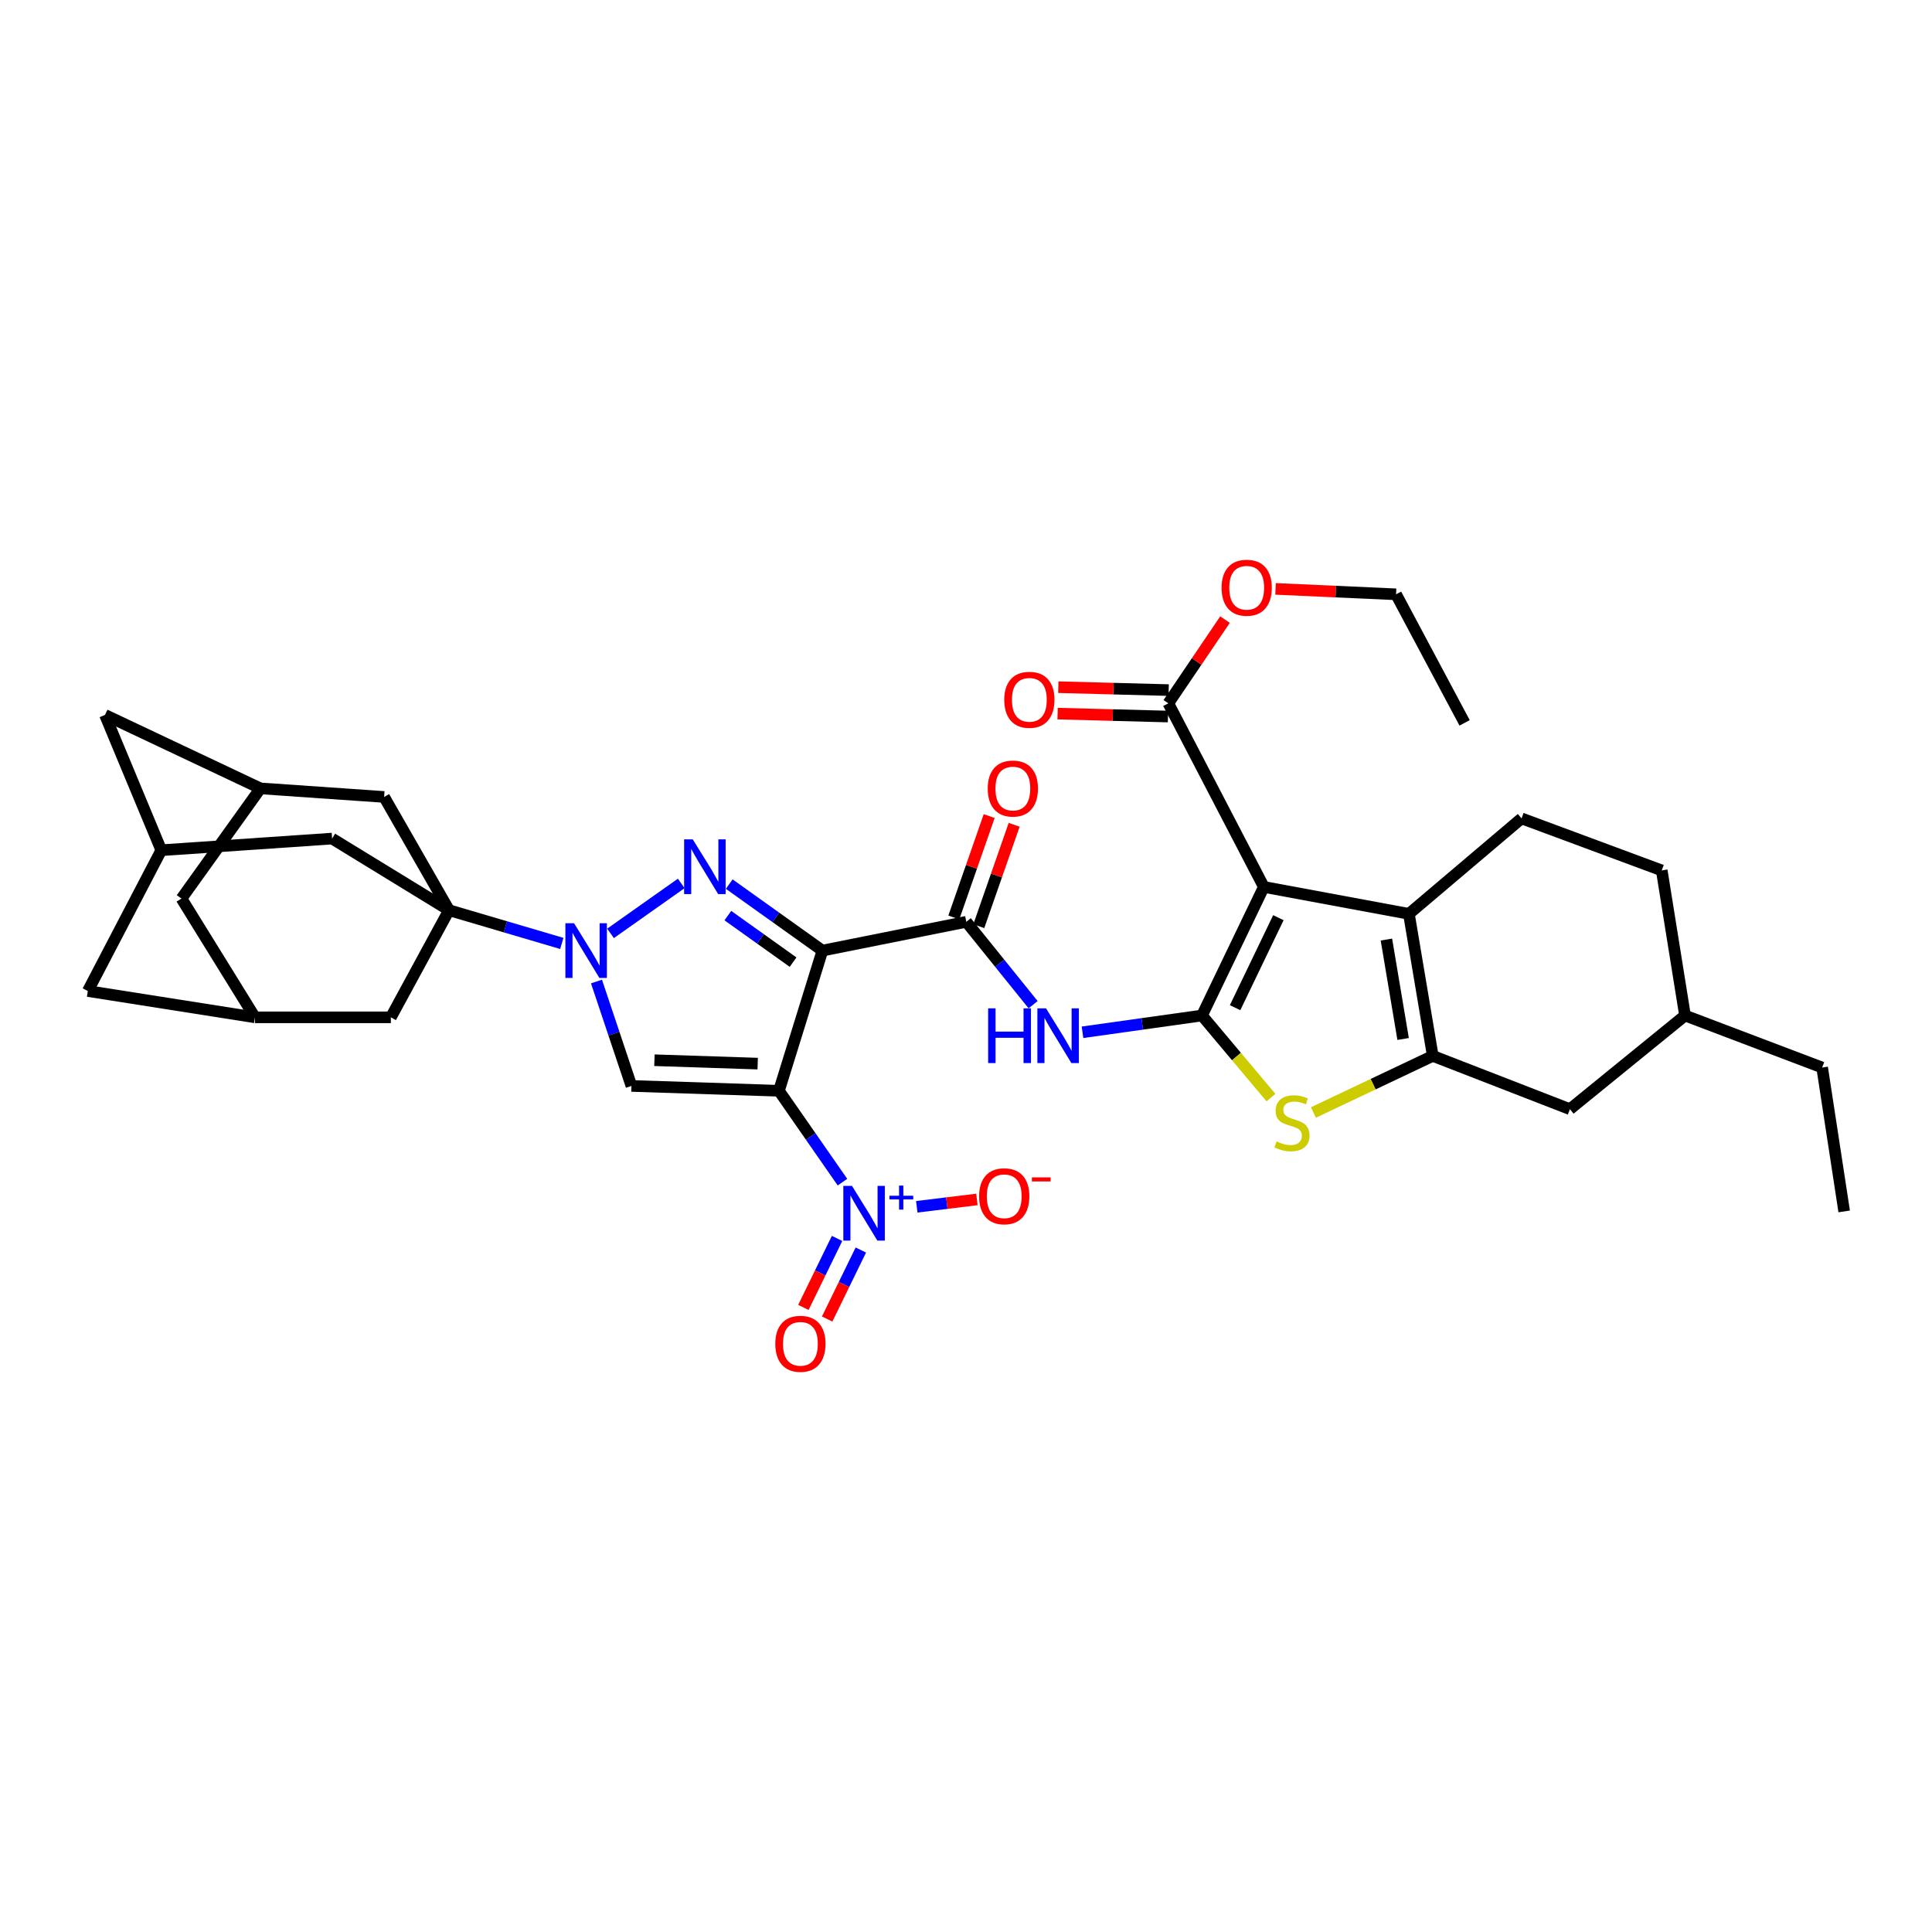 <?xml version='1.0' encoding='iso-8859-1'?>
<svg version='1.1' baseProfile='full'
              xmlns='http://www.w3.org/2000/svg'
                      xmlns:rdkit='http://www.rdkit.org/xml'
                      xmlns:xlink='http://www.w3.org/1999/xlink'
                  xml:space='preserve'
width='1000px' height='1000px' viewBox='0 0 1000 1000'>
<!-- END OF HEADER -->
<rect style='opacity:1.0;fill:#FFFFFF;stroke:none' width='1000' height='1000' x='0' y='0'> </rect>
<path class='bond-0' d='M 403.181,564.584 L 425.681,492.029' style='fill:none;fill-rule:evenodd;stroke:#000000;stroke-width:6px;stroke-linecap:butt;stroke-linejoin:miter;stroke-opacity:1' />
<path class='bond-5' d='M 403.181,564.584 L 326.832,562.075' style='fill:none;fill-rule:evenodd;stroke:#000000;stroke-width:6px;stroke-linecap:butt;stroke-linejoin:miter;stroke-opacity:1' />
<path class='bond-5' d='M 392.178,550.528 L 338.734,548.772' style='fill:none;fill-rule:evenodd;stroke:#000000;stroke-width:6px;stroke-linecap:butt;stroke-linejoin:miter;stroke-opacity:1' />
<path class='bond-7' d='M 403.181,564.584 L 419.62,588.232' style='fill:none;fill-rule:evenodd;stroke:#000000;stroke-width:6px;stroke-linecap:butt;stroke-linejoin:miter;stroke-opacity:1' />
<path class='bond-7' d='M 419.62,588.232 L 436.06,611.879' style='fill:none;fill-rule:evenodd;stroke:#0000FF;stroke-width:6px;stroke-linecap:butt;stroke-linejoin:miter;stroke-opacity:1' />
<path class='bond-3' d='M 425.681,492.029 L 401.566,474.822' style='fill:none;fill-rule:evenodd;stroke:#000000;stroke-width:6px;stroke-linecap:butt;stroke-linejoin:miter;stroke-opacity:1' />
<path class='bond-3' d='M 401.566,474.822 L 377.452,457.616' style='fill:none;fill-rule:evenodd;stroke:#0000FF;stroke-width:6px;stroke-linecap:butt;stroke-linejoin:miter;stroke-opacity:1' />
<path class='bond-3' d='M 410.497,498.008 L 393.616,485.964' style='fill:none;fill-rule:evenodd;stroke:#000000;stroke-width:6px;stroke-linecap:butt;stroke-linejoin:miter;stroke-opacity:1' />
<path class='bond-3' d='M 393.616,485.964 L 376.736,473.919' style='fill:none;fill-rule:evenodd;stroke:#0000FF;stroke-width:6px;stroke-linecap:butt;stroke-linejoin:miter;stroke-opacity:1' />
<path class='bond-11' d='M 425.681,492.029 L 500.16,477.133' style='fill:none;fill-rule:evenodd;stroke:#000000;stroke-width:6px;stroke-linecap:butt;stroke-linejoin:miter;stroke-opacity:1' />
<path class='bond-1' d='M 622.147,525.622 L 591.225,529.964' style='fill:none;fill-rule:evenodd;stroke:#000000;stroke-width:6px;stroke-linecap:butt;stroke-linejoin:miter;stroke-opacity:1' />
<path class='bond-1' d='M 591.225,529.964 L 560.303,534.306' style='fill:none;fill-rule:evenodd;stroke:#0000FF;stroke-width:6px;stroke-linecap:butt;stroke-linejoin:miter;stroke-opacity:1' />
<path class='bond-4' d='M 622.147,525.622 L 654.159,459.074' style='fill:none;fill-rule:evenodd;stroke:#000000;stroke-width:6px;stroke-linecap:butt;stroke-linejoin:miter;stroke-opacity:1' />
<path class='bond-4' d='M 639.283,521.573 L 661.691,474.99' style='fill:none;fill-rule:evenodd;stroke:#000000;stroke-width:6px;stroke-linecap:butt;stroke-linejoin:miter;stroke-opacity:1' />
<path class='bond-10' d='M 622.147,525.622 L 639.996,546.868' style='fill:none;fill-rule:evenodd;stroke:#000000;stroke-width:6px;stroke-linecap:butt;stroke-linejoin:miter;stroke-opacity:1' />
<path class='bond-10' d='M 639.996,546.868 L 657.844,568.113' style='fill:none;fill-rule:evenodd;stroke:#CCCC00;stroke-width:6px;stroke-linecap:butt;stroke-linejoin:miter;stroke-opacity:1' />
<path class='bond-2' d='M 308.741,508.036 L 317.786,535.055' style='fill:none;fill-rule:evenodd;stroke:#0000FF;stroke-width:6px;stroke-linecap:butt;stroke-linejoin:miter;stroke-opacity:1' />
<path class='bond-2' d='M 317.786,535.055 L 326.832,562.075' style='fill:none;fill-rule:evenodd;stroke:#000000;stroke-width:6px;stroke-linecap:butt;stroke-linejoin:miter;stroke-opacity:1' />
<path class='bond-6' d='M 290.792,488.319 L 261.604,479.719' style='fill:none;fill-rule:evenodd;stroke:#0000FF;stroke-width:6px;stroke-linecap:butt;stroke-linejoin:miter;stroke-opacity:1' />
<path class='bond-6' d='M 261.604,479.719 L 232.416,471.119' style='fill:none;fill-rule:evenodd;stroke:#000000;stroke-width:6px;stroke-linecap:butt;stroke-linejoin:miter;stroke-opacity:1' />
<path class='bond-36' d='M 316.003,483.115 L 352.608,457.26' style='fill:none;fill-rule:evenodd;stroke:#0000FF;stroke-width:6px;stroke-linecap:butt;stroke-linejoin:miter;stroke-opacity:1' />
<path class='bond-8' d='M 654.159,459.074 L 729.246,473.012' style='fill:none;fill-rule:evenodd;stroke:#000000;stroke-width:6px;stroke-linecap:butt;stroke-linejoin:miter;stroke-opacity:1' />
<path class='bond-13' d='M 654.159,459.074 L 604.727,364.035' style='fill:none;fill-rule:evenodd;stroke:#000000;stroke-width:6px;stroke-linecap:butt;stroke-linejoin:miter;stroke-opacity:1' />
<path class='bond-15' d='M 232.416,471.119 L 202.305,526.573' style='fill:none;fill-rule:evenodd;stroke:#000000;stroke-width:6px;stroke-linecap:butt;stroke-linejoin:miter;stroke-opacity:1' />
<path class='bond-16' d='M 232.416,471.119 L 198.822,412.501' style='fill:none;fill-rule:evenodd;stroke:#000000;stroke-width:6px;stroke-linecap:butt;stroke-linejoin:miter;stroke-opacity:1' />
<path class='bond-17' d='M 232.416,471.119 L 171.89,434.05' style='fill:none;fill-rule:evenodd;stroke:#000000;stroke-width:6px;stroke-linecap:butt;stroke-linejoin:miter;stroke-opacity:1' />
<path class='bond-18' d='M 474.517,624.636 L 490.081,622.734' style='fill:none;fill-rule:evenodd;stroke:#0000FF;stroke-width:6px;stroke-linecap:butt;stroke-linejoin:miter;stroke-opacity:1' />
<path class='bond-18' d='M 490.081,622.734 L 505.645,620.831' style='fill:none;fill-rule:evenodd;stroke:#FF0000;stroke-width:6px;stroke-linecap:butt;stroke-linejoin:miter;stroke-opacity:1' />
<path class='bond-23' d='M 433.265,641.004 L 424.548,658.859' style='fill:none;fill-rule:evenodd;stroke:#0000FF;stroke-width:6px;stroke-linecap:butt;stroke-linejoin:miter;stroke-opacity:1' />
<path class='bond-23' d='M 424.548,658.859 L 415.831,676.714' style='fill:none;fill-rule:evenodd;stroke:#FF0000;stroke-width:6px;stroke-linecap:butt;stroke-linejoin:miter;stroke-opacity:1' />
<path class='bond-23' d='M 445.565,647.009 L 436.847,664.864' style='fill:none;fill-rule:evenodd;stroke:#0000FF;stroke-width:6px;stroke-linecap:butt;stroke-linejoin:miter;stroke-opacity:1' />
<path class='bond-23' d='M 436.847,664.864 L 428.13,682.718' style='fill:none;fill-rule:evenodd;stroke:#FF0000;stroke-width:6px;stroke-linecap:butt;stroke-linejoin:miter;stroke-opacity:1' />
<path class='bond-14' d='M 729.246,473.012 L 787.552,423.595' style='fill:none;fill-rule:evenodd;stroke:#000000;stroke-width:6px;stroke-linecap:butt;stroke-linejoin:miter;stroke-opacity:1' />
<path class='bond-40' d='M 729.246,473.012 L 741.602,546.533' style='fill:none;fill-rule:evenodd;stroke:#000000;stroke-width:6px;stroke-linecap:butt;stroke-linejoin:miter;stroke-opacity:1' />
<path class='bond-40' d='M 717.602,486.308 L 726.251,537.773' style='fill:none;fill-rule:evenodd;stroke:#000000;stroke-width:6px;stroke-linecap:butt;stroke-linejoin:miter;stroke-opacity:1' />
<path class='bond-9' d='M 741.602,546.533 L 710.717,561.175' style='fill:none;fill-rule:evenodd;stroke:#000000;stroke-width:6px;stroke-linecap:butt;stroke-linejoin:miter;stroke-opacity:1' />
<path class='bond-9' d='M 710.717,561.175 L 679.831,575.816' style='fill:none;fill-rule:evenodd;stroke:#CCCC00;stroke-width:6px;stroke-linecap:butt;stroke-linejoin:miter;stroke-opacity:1' />
<path class='bond-22' d='M 741.602,546.533 L 812.583,574.104' style='fill:none;fill-rule:evenodd;stroke:#000000;stroke-width:6px;stroke-linecap:butt;stroke-linejoin:miter;stroke-opacity:1' />
<path class='bond-12' d='M 500.16,477.133 L 517.45,498.579' style='fill:none;fill-rule:evenodd;stroke:#000000;stroke-width:6px;stroke-linecap:butt;stroke-linejoin:miter;stroke-opacity:1' />
<path class='bond-12' d='M 517.45,498.579 L 534.741,520.025' style='fill:none;fill-rule:evenodd;stroke:#0000FF;stroke-width:6px;stroke-linecap:butt;stroke-linejoin:miter;stroke-opacity:1' />
<path class='bond-24' d='M 506.621,479.387 L 515.773,453.149' style='fill:none;fill-rule:evenodd;stroke:#000000;stroke-width:6px;stroke-linecap:butt;stroke-linejoin:miter;stroke-opacity:1' />
<path class='bond-24' d='M 515.773,453.149 L 524.924,426.911' style='fill:none;fill-rule:evenodd;stroke:#FF0000;stroke-width:6px;stroke-linecap:butt;stroke-linejoin:miter;stroke-opacity:1' />
<path class='bond-24' d='M 493.698,474.879 L 502.849,448.641' style='fill:none;fill-rule:evenodd;stroke:#000000;stroke-width:6px;stroke-linecap:butt;stroke-linejoin:miter;stroke-opacity:1' />
<path class='bond-24' d='M 502.849,448.641 L 512.001,422.403' style='fill:none;fill-rule:evenodd;stroke:#FF0000;stroke-width:6px;stroke-linecap:butt;stroke-linejoin:miter;stroke-opacity:1' />
<path class='bond-25' d='M 604.907,357.194 L 576.341,356.439' style='fill:none;fill-rule:evenodd;stroke:#000000;stroke-width:6px;stroke-linecap:butt;stroke-linejoin:miter;stroke-opacity:1' />
<path class='bond-25' d='M 576.341,356.439 L 547.775,355.684' style='fill:none;fill-rule:evenodd;stroke:#FF0000;stroke-width:6px;stroke-linecap:butt;stroke-linejoin:miter;stroke-opacity:1' />
<path class='bond-25' d='M 604.546,370.876 L 575.98,370.121' style='fill:none;fill-rule:evenodd;stroke:#000000;stroke-width:6px;stroke-linecap:butt;stroke-linejoin:miter;stroke-opacity:1' />
<path class='bond-25' d='M 575.98,370.121 L 547.413,369.366' style='fill:none;fill-rule:evenodd;stroke:#FF0000;stroke-width:6px;stroke-linecap:butt;stroke-linejoin:miter;stroke-opacity:1' />
<path class='bond-29' d='M 604.727,364.035 L 619.397,342.368' style='fill:none;fill-rule:evenodd;stroke:#000000;stroke-width:6px;stroke-linecap:butt;stroke-linejoin:miter;stroke-opacity:1' />
<path class='bond-29' d='M 619.397,342.368 L 634.067,320.701' style='fill:none;fill-rule:evenodd;stroke:#FF0000;stroke-width:6px;stroke-linecap:butt;stroke-linejoin:miter;stroke-opacity:1' />
<path class='bond-30' d='M 787.552,423.595 L 860.114,450.528' style='fill:none;fill-rule:evenodd;stroke:#000000;stroke-width:6px;stroke-linecap:butt;stroke-linejoin:miter;stroke-opacity:1' />
<path class='bond-19' d='M 202.305,526.573 L 131.963,526.573' style='fill:none;fill-rule:evenodd;stroke:#000000;stroke-width:6px;stroke-linecap:butt;stroke-linejoin:miter;stroke-opacity:1' />
<path class='bond-20' d='M 198.822,412.501 L 134.806,408.068' style='fill:none;fill-rule:evenodd;stroke:#000000;stroke-width:6px;stroke-linecap:butt;stroke-linejoin:miter;stroke-opacity:1' />
<path class='bond-21' d='M 171.89,434.05 L 83.481,440.072' style='fill:none;fill-rule:evenodd;stroke:#000000;stroke-width:6px;stroke-linecap:butt;stroke-linejoin:miter;stroke-opacity:1' />
<path class='bond-27' d='M 131.963,526.573 L 93.936,465.096' style='fill:none;fill-rule:evenodd;stroke:#000000;stroke-width:6px;stroke-linecap:butt;stroke-linejoin:miter;stroke-opacity:1' />
<path class='bond-28' d='M 131.963,526.573 L 45.455,512.955' style='fill:none;fill-rule:evenodd;stroke:#000000;stroke-width:6px;stroke-linecap:butt;stroke-linejoin:miter;stroke-opacity:1' />
<path class='bond-37' d='M 134.806,408.068 L 93.936,465.096' style='fill:none;fill-rule:evenodd;stroke:#000000;stroke-width:6px;stroke-linecap:butt;stroke-linejoin:miter;stroke-opacity:1' />
<path class='bond-39' d='M 134.806,408.068 L 54.336,370.042' style='fill:none;fill-rule:evenodd;stroke:#000000;stroke-width:6px;stroke-linecap:butt;stroke-linejoin:miter;stroke-opacity:1' />
<path class='bond-26' d='M 83.481,440.072 L 54.336,370.042' style='fill:none;fill-rule:evenodd;stroke:#000000;stroke-width:6px;stroke-linecap:butt;stroke-linejoin:miter;stroke-opacity:1' />
<path class='bond-38' d='M 83.481,440.072 L 45.455,512.955' style='fill:none;fill-rule:evenodd;stroke:#000000;stroke-width:6px;stroke-linecap:butt;stroke-linejoin:miter;stroke-opacity:1' />
<path class='bond-31' d='M 812.583,574.104 L 872.159,525.622' style='fill:none;fill-rule:evenodd;stroke:#000000;stroke-width:6px;stroke-linecap:butt;stroke-linejoin:miter;stroke-opacity:1' />
<path class='bond-32' d='M 660.22,304.805 L 691.41,306.21' style='fill:none;fill-rule:evenodd;stroke:#FF0000;stroke-width:6px;stroke-linecap:butt;stroke-linejoin:miter;stroke-opacity:1' />
<path class='bond-32' d='M 691.41,306.21 L 722.6,307.615' style='fill:none;fill-rule:evenodd;stroke:#000000;stroke-width:6px;stroke-linecap:butt;stroke-linejoin:miter;stroke-opacity:1' />
<path class='bond-41' d='M 860.114,450.528 L 872.159,525.622' style='fill:none;fill-rule:evenodd;stroke:#000000;stroke-width:6px;stroke-linecap:butt;stroke-linejoin:miter;stroke-opacity:1' />
<path class='bond-33' d='M 872.159,525.622 L 943.14,552.555' style='fill:none;fill-rule:evenodd;stroke:#000000;stroke-width:6px;stroke-linecap:butt;stroke-linejoin:miter;stroke-opacity:1' />
<path class='bond-34' d='M 722.6,307.615 L 758.079,374.163' style='fill:none;fill-rule:evenodd;stroke:#000000;stroke-width:6px;stroke-linecap:butt;stroke-linejoin:miter;stroke-opacity:1' />
<path class='bond-35' d='M 943.14,552.555 L 954.545,627.019' style='fill:none;fill-rule:evenodd;stroke:#000000;stroke-width:6px;stroke-linecap:butt;stroke-linejoin:miter;stroke-opacity:1' />
<path  class='atom-3' d='M 297.122 477.869
L 306.402 492.869
Q 307.322 494.349, 308.802 497.029
Q 310.282 499.709, 310.362 499.869
L 310.362 477.869
L 314.122 477.869
L 314.122 506.189
L 310.242 506.189
L 300.282 489.789
Q 299.122 487.869, 297.882 485.669
Q 296.682 483.469, 296.322 482.789
L 296.322 506.189
L 292.642 506.189
L 292.642 477.869
L 297.122 477.869
' fill='#0000FF'/>
<path  class='atom-4' d='M 358.583 434.459
L 367.863 449.459
Q 368.783 450.939, 370.263 453.619
Q 371.743 456.299, 371.823 456.459
L 371.823 434.459
L 375.583 434.459
L 375.583 462.779
L 371.703 462.779
L 361.743 446.379
Q 360.583 444.459, 359.343 442.259
Q 358.143 440.059, 357.783 439.379
L 357.783 462.779
L 354.103 462.779
L 354.103 434.459
L 358.583 434.459
' fill='#0000FF'/>
<path  class='atom-8' d='M 440.985 613.809
L 450.265 628.809
Q 451.185 630.289, 452.665 632.969
Q 454.145 635.649, 454.225 635.809
L 454.225 613.809
L 457.985 613.809
L 457.985 642.129
L 454.105 642.129
L 444.145 625.729
Q 442.985 623.809, 441.745 621.609
Q 440.545 619.409, 440.185 618.729
L 440.185 642.129
L 436.505 642.129
L 436.505 613.809
L 440.985 613.809
' fill='#0000FF'/>
<path  class='atom-8' d='M 460.361 618.914
L 465.351 618.914
L 465.351 613.66
L 467.568 613.66
L 467.568 618.914
L 472.69 618.914
L 472.69 620.815
L 467.568 620.815
L 467.568 626.095
L 465.351 626.095
L 465.351 620.815
L 460.361 620.815
L 460.361 618.914
' fill='#0000FF'/>
<path  class='atom-11' d='M 660.735 590.797
Q 661.055 590.917, 662.375 591.477
Q 663.695 592.037, 665.135 592.397
Q 666.615 592.717, 668.055 592.717
Q 670.735 592.717, 672.295 591.437
Q 673.855 590.117, 673.855 587.837
Q 673.855 586.277, 673.055 585.317
Q 672.295 584.357, 671.095 583.837
Q 669.895 583.317, 667.895 582.717
Q 665.375 581.957, 663.855 581.237
Q 662.375 580.517, 661.295 578.997
Q 660.255 577.477, 660.255 574.917
Q 660.255 571.357, 662.655 569.157
Q 665.095 566.957, 669.895 566.957
Q 673.175 566.957, 676.895 568.517
L 675.975 571.597
Q 672.575 570.197, 670.015 570.197
Q 667.255 570.197, 665.735 571.357
Q 664.215 572.477, 664.255 574.437
Q 664.255 575.957, 665.015 576.877
Q 665.815 577.797, 666.935 578.317
Q 668.095 578.837, 670.015 579.437
Q 672.575 580.237, 674.095 581.037
Q 675.615 581.837, 676.695 583.477
Q 677.815 585.077, 677.815 587.837
Q 677.815 591.757, 675.175 593.877
Q 672.575 595.957, 668.215 595.957
Q 665.695 595.957, 663.775 595.397
Q 661.895 594.877, 659.655 593.957
L 660.735 590.797
' fill='#CCCC00'/>
<path  class='atom-13' d='M 511.463 521.918
L 515.303 521.918
L 515.303 533.958
L 529.783 533.958
L 529.783 521.918
L 533.623 521.918
L 533.623 550.238
L 529.783 550.238
L 529.783 537.158
L 515.303 537.158
L 515.303 550.238
L 511.463 550.238
L 511.463 521.918
' fill='#0000FF'/>
<path  class='atom-13' d='M 541.423 521.918
L 550.703 536.918
Q 551.623 538.398, 553.103 541.078
Q 554.583 543.758, 554.663 543.918
L 554.663 521.918
L 558.423 521.918
L 558.423 550.238
L 554.543 550.238
L 544.583 533.838
Q 543.423 531.918, 542.183 529.718
Q 540.983 527.518, 540.623 526.838
L 540.623 550.238
L 536.943 550.238
L 536.943 521.918
L 541.423 521.918
' fill='#0000FF'/>
<path  class='atom-19' d='M 506.785 619.183
Q 506.785 612.383, 510.145 608.583
Q 513.505 604.783, 519.785 604.783
Q 526.065 604.783, 529.425 608.583
Q 532.785 612.383, 532.785 619.183
Q 532.785 626.063, 529.385 629.983
Q 525.985 633.863, 519.785 633.863
Q 513.545 633.863, 510.145 629.983
Q 506.785 626.103, 506.785 619.183
M 519.785 630.663
Q 524.105 630.663, 526.425 627.783
Q 528.785 624.863, 528.785 619.183
Q 528.785 613.623, 526.425 610.823
Q 524.105 607.983, 519.785 607.983
Q 515.465 607.983, 513.105 610.783
Q 510.785 613.583, 510.785 619.183
Q 510.785 624.903, 513.105 627.783
Q 515.465 630.663, 519.785 630.663
' fill='#FF0000'/>
<path  class='atom-19' d='M 534.105 609.405
L 543.794 609.405
L 543.794 611.517
L 534.105 611.517
L 534.105 609.405
' fill='#FF0000'/>
<path  class='atom-24' d='M 401.29 695.548
Q 401.29 688.748, 404.65 684.948
Q 408.01 681.148, 414.29 681.148
Q 420.57 681.148, 423.93 684.948
Q 427.29 688.748, 427.29 695.548
Q 427.29 702.428, 423.89 706.348
Q 420.49 710.228, 414.29 710.228
Q 408.05 710.228, 404.65 706.348
Q 401.29 702.468, 401.29 695.548
M 414.29 707.028
Q 418.61 707.028, 420.93 704.148
Q 423.29 701.228, 423.29 695.548
Q 423.29 689.988, 420.93 687.188
Q 418.61 684.348, 414.29 684.348
Q 409.97 684.348, 407.61 687.148
Q 405.29 689.948, 405.29 695.548
Q 405.29 701.268, 407.61 704.148
Q 409.97 707.028, 414.29 707.028
' fill='#FF0000'/>
<path  class='atom-25' d='M 511.248 408.148
Q 511.248 401.348, 514.608 397.548
Q 517.968 393.748, 524.248 393.748
Q 530.528 393.748, 533.888 397.548
Q 537.248 401.348, 537.248 408.148
Q 537.248 415.028, 533.848 418.948
Q 530.448 422.828, 524.248 422.828
Q 518.008 422.828, 514.608 418.948
Q 511.248 415.068, 511.248 408.148
M 524.248 419.628
Q 528.568 419.628, 530.888 416.748
Q 533.248 413.828, 533.248 408.148
Q 533.248 402.588, 530.888 399.788
Q 528.568 396.948, 524.248 396.948
Q 519.928 396.948, 517.568 399.748
Q 515.248 402.548, 515.248 408.148
Q 515.248 413.868, 517.568 416.748
Q 519.928 419.628, 524.248 419.628
' fill='#FF0000'/>
<path  class='atom-26' d='M 519.795 362.214
Q 519.795 355.414, 523.155 351.614
Q 526.515 347.814, 532.795 347.814
Q 539.075 347.814, 542.435 351.614
Q 545.795 355.414, 545.795 362.214
Q 545.795 369.094, 542.395 373.014
Q 538.995 376.894, 532.795 376.894
Q 526.555 376.894, 523.155 373.014
Q 519.795 369.134, 519.795 362.214
M 532.795 373.694
Q 537.115 373.694, 539.435 370.814
Q 541.795 367.894, 541.795 362.214
Q 541.795 356.654, 539.435 353.854
Q 537.115 351.014, 532.795 351.014
Q 528.475 351.014, 526.115 353.814
Q 523.795 356.614, 523.795 362.214
Q 523.795 367.934, 526.115 370.814
Q 528.475 373.694, 532.795 373.694
' fill='#FF0000'/>
<path  class='atom-30' d='M 632.285 304.212
Q 632.285 297.412, 635.645 293.612
Q 639.005 289.812, 645.285 289.812
Q 651.565 289.812, 654.925 293.612
Q 658.285 297.412, 658.285 304.212
Q 658.285 311.092, 654.885 315.012
Q 651.485 318.892, 645.285 318.892
Q 639.045 318.892, 635.645 315.012
Q 632.285 311.132, 632.285 304.212
M 645.285 315.692
Q 649.605 315.692, 651.925 312.812
Q 654.285 309.892, 654.285 304.212
Q 654.285 298.652, 651.925 295.852
Q 649.605 293.012, 645.285 293.012
Q 640.965 293.012, 638.605 295.812
Q 636.285 298.612, 636.285 304.212
Q 636.285 309.932, 638.605 312.812
Q 640.965 315.692, 645.285 315.692
' fill='#FF0000'/>
</svg>
